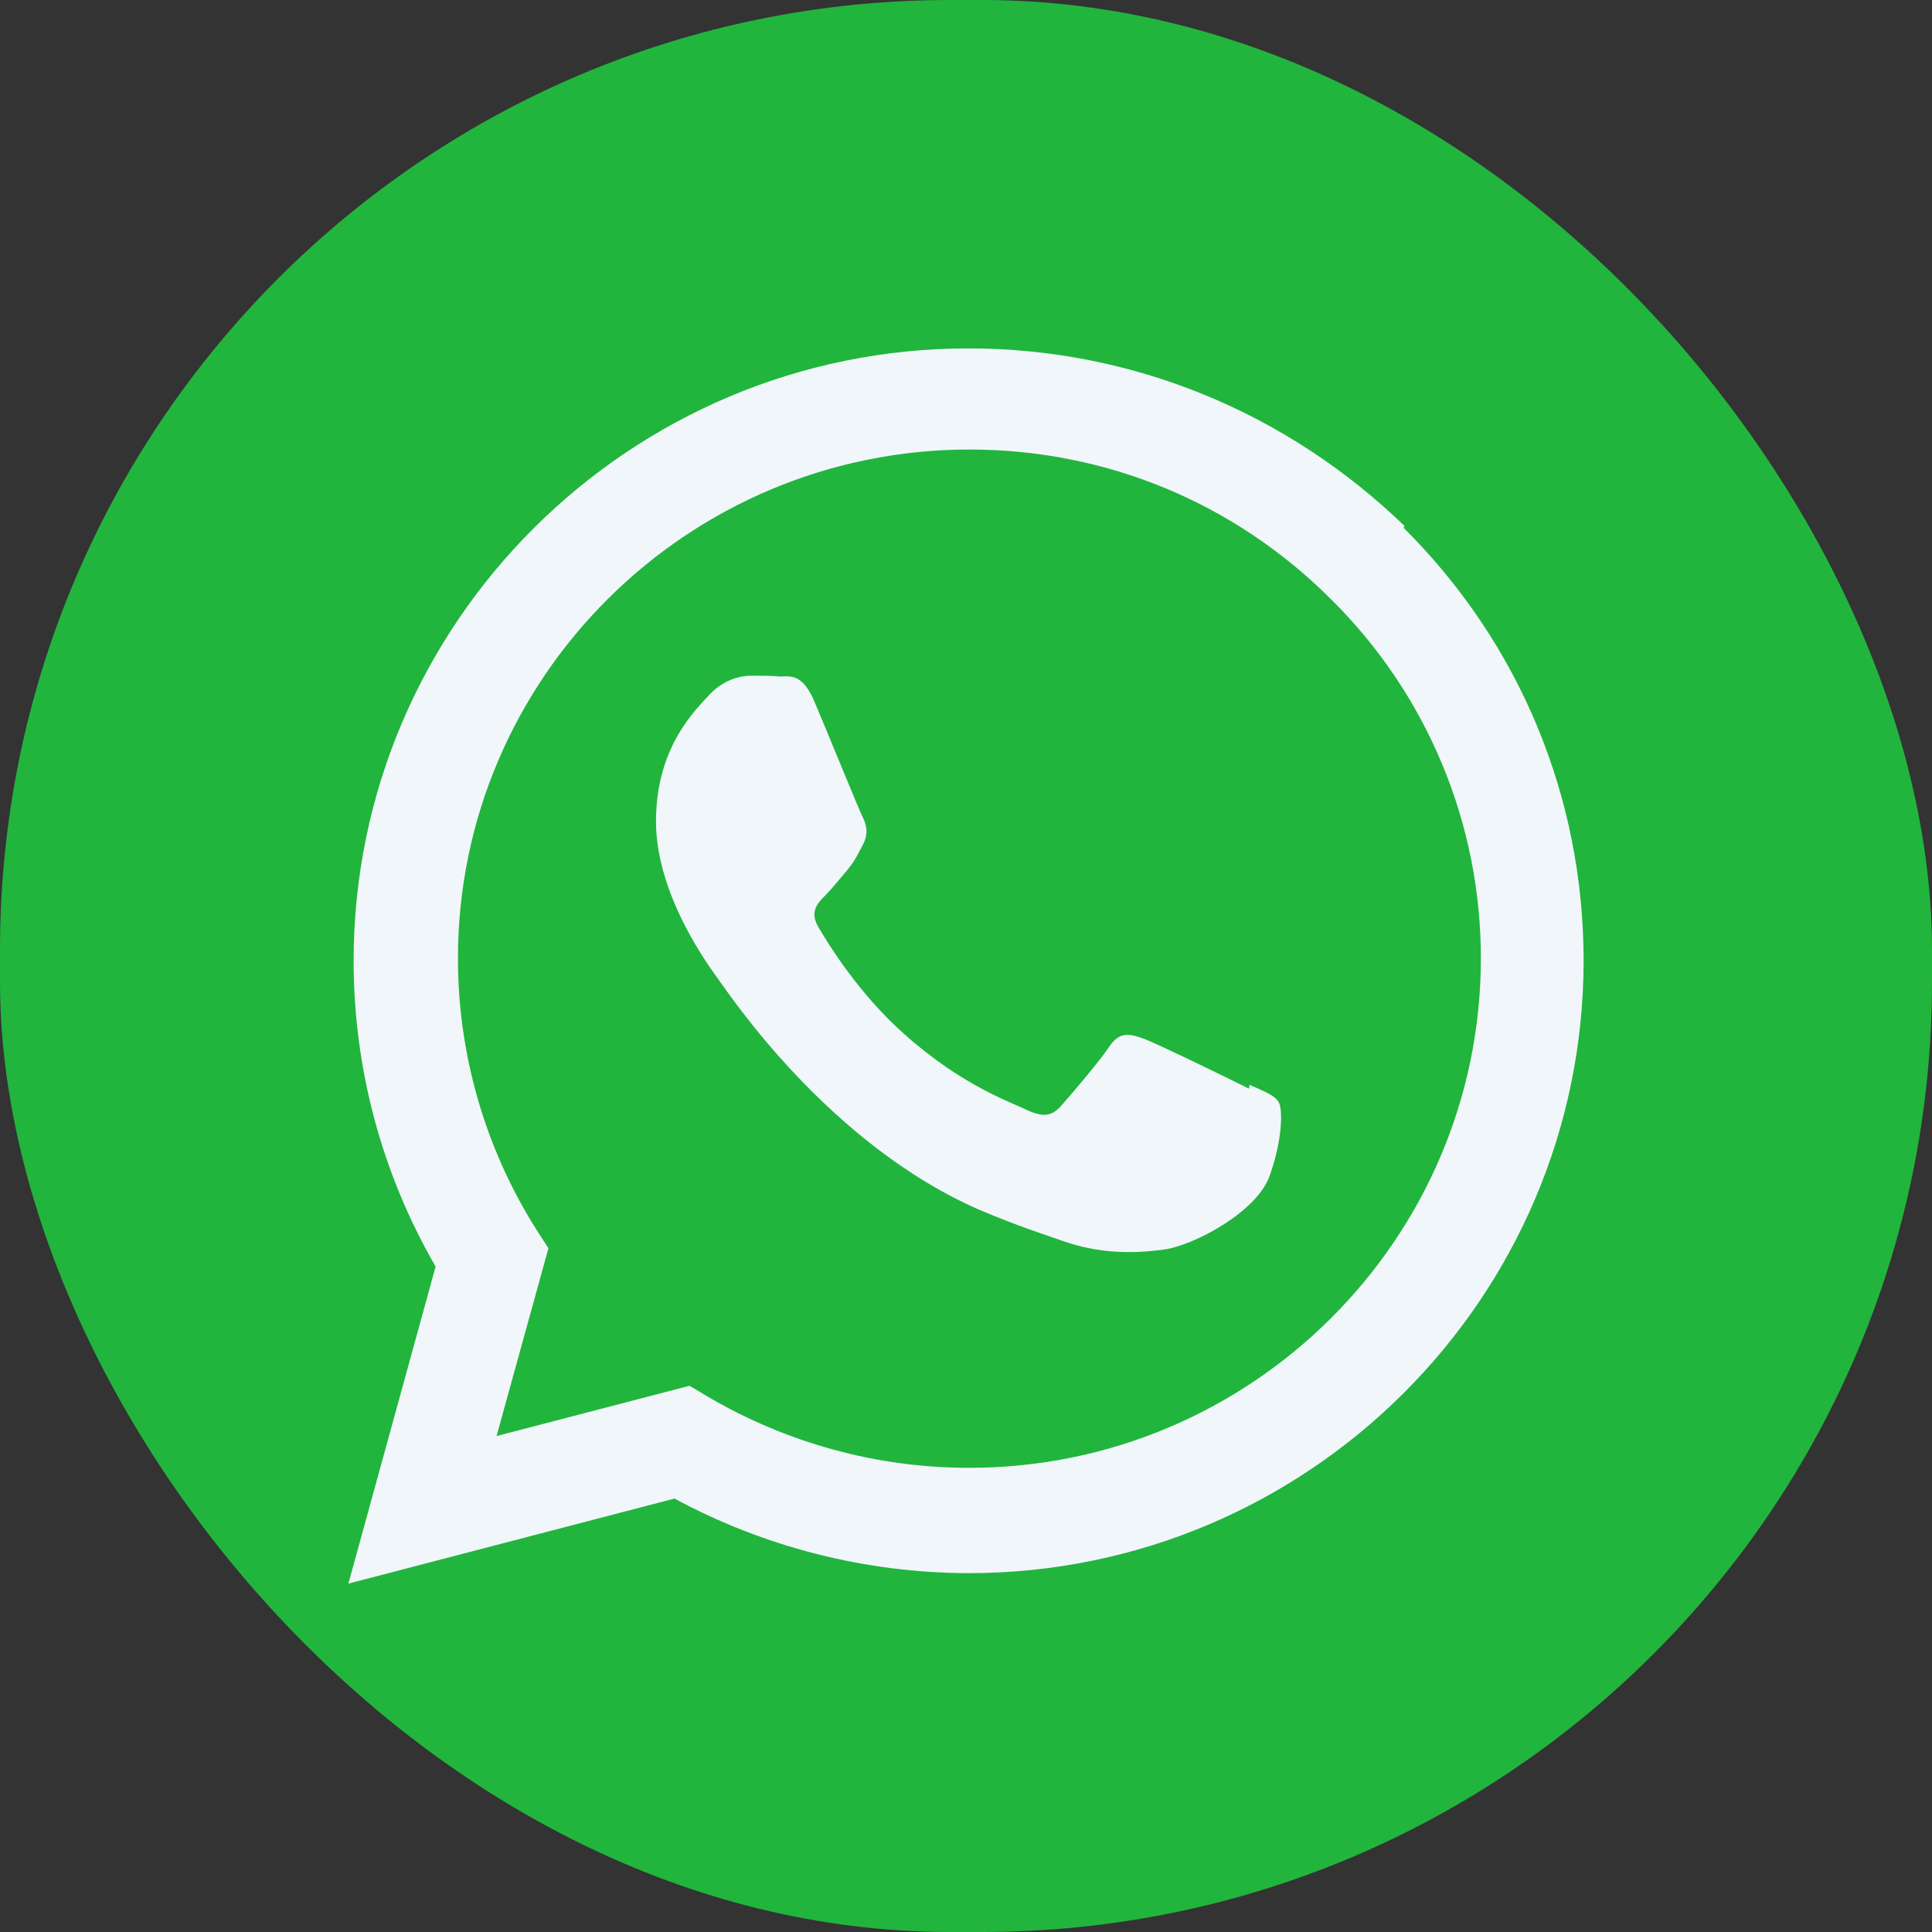 <?xml version="1.0" encoding="UTF-8"?> <svg xmlns="http://www.w3.org/2000/svg" width="61" height="61" viewBox="0 0 61 61" fill="none"><rect x="0" y="0" width="61" height="61" fill="#333333" stroke="none"/> <rect width="61" height="61" rx="30" fill="#21B53D"></rect> <path d="M39.431 34.372C38.942 34.125 36.562 32.963 36.117 32.797C35.672 32.639 35.349 32.556 35.025 33.045C34.708 33.521 33.775 34.612 33.49 34.93C33.204 35.248 32.924 35.273 32.443 35.057C31.954 34.809 30.393 34.301 28.539 32.639C27.091 31.351 26.127 29.764 25.841 29.275C25.555 28.793 25.809 28.52 26.05 28.278C26.272 28.056 26.539 27.72 26.787 27.427C27.022 27.135 27.097 26.939 27.269 26.622C27.427 26.279 27.346 26.013 27.225 25.771C27.105 25.53 26.133 23.137 25.727 22.184C25.34 21.239 24.934 21.359 24.635 21.359C24.356 21.334 24.032 21.334 23.709 21.334C23.386 21.334 22.858 21.454 22.414 21.918C21.969 22.406 20.712 23.574 20.712 25.936C20.712 28.304 22.451 30.595 22.693 30.938C22.94 31.254 26.114 36.129 30.983 38.224C32.144 38.713 33.046 39.006 33.75 39.247C34.912 39.615 35.972 39.564 36.809 39.443C37.736 39.291 39.678 38.268 40.086 37.126C40.499 35.977 40.499 35.025 40.378 34.809C40.257 34.588 39.94 34.467 39.452 34.251L39.431 34.372ZM30.601 46.344H30.576C27.693 46.344 24.844 45.562 22.355 44.102L21.771 43.754L15.678 45.341L17.316 39.411L16.922 38.802C15.312 36.243 14.459 33.282 14.459 30.259C14.459 21.411 21.702 14.193 30.613 14.193C34.93 14.193 38.98 15.875 42.027 18.922C43.53 20.407 44.722 22.177 45.534 24.128C46.346 26.078 46.761 28.171 46.756 30.284C46.743 39.126 39.507 46.344 30.607 46.344H30.601ZM44.344 16.605C40.636 13.024 35.761 11 30.576 11C19.88 11 11.171 19.671 11.165 30.328C11.165 33.731 12.053 37.051 13.754 39.989L11 50L21.296 47.315C24.148 48.853 27.336 49.662 30.577 49.67H30.583C41.285 49.67 49.994 40.998 50 30.334C50 25.174 47.988 20.317 44.319 16.667L44.344 16.605Z" fill="#F1F6FB"></path> </svg> 